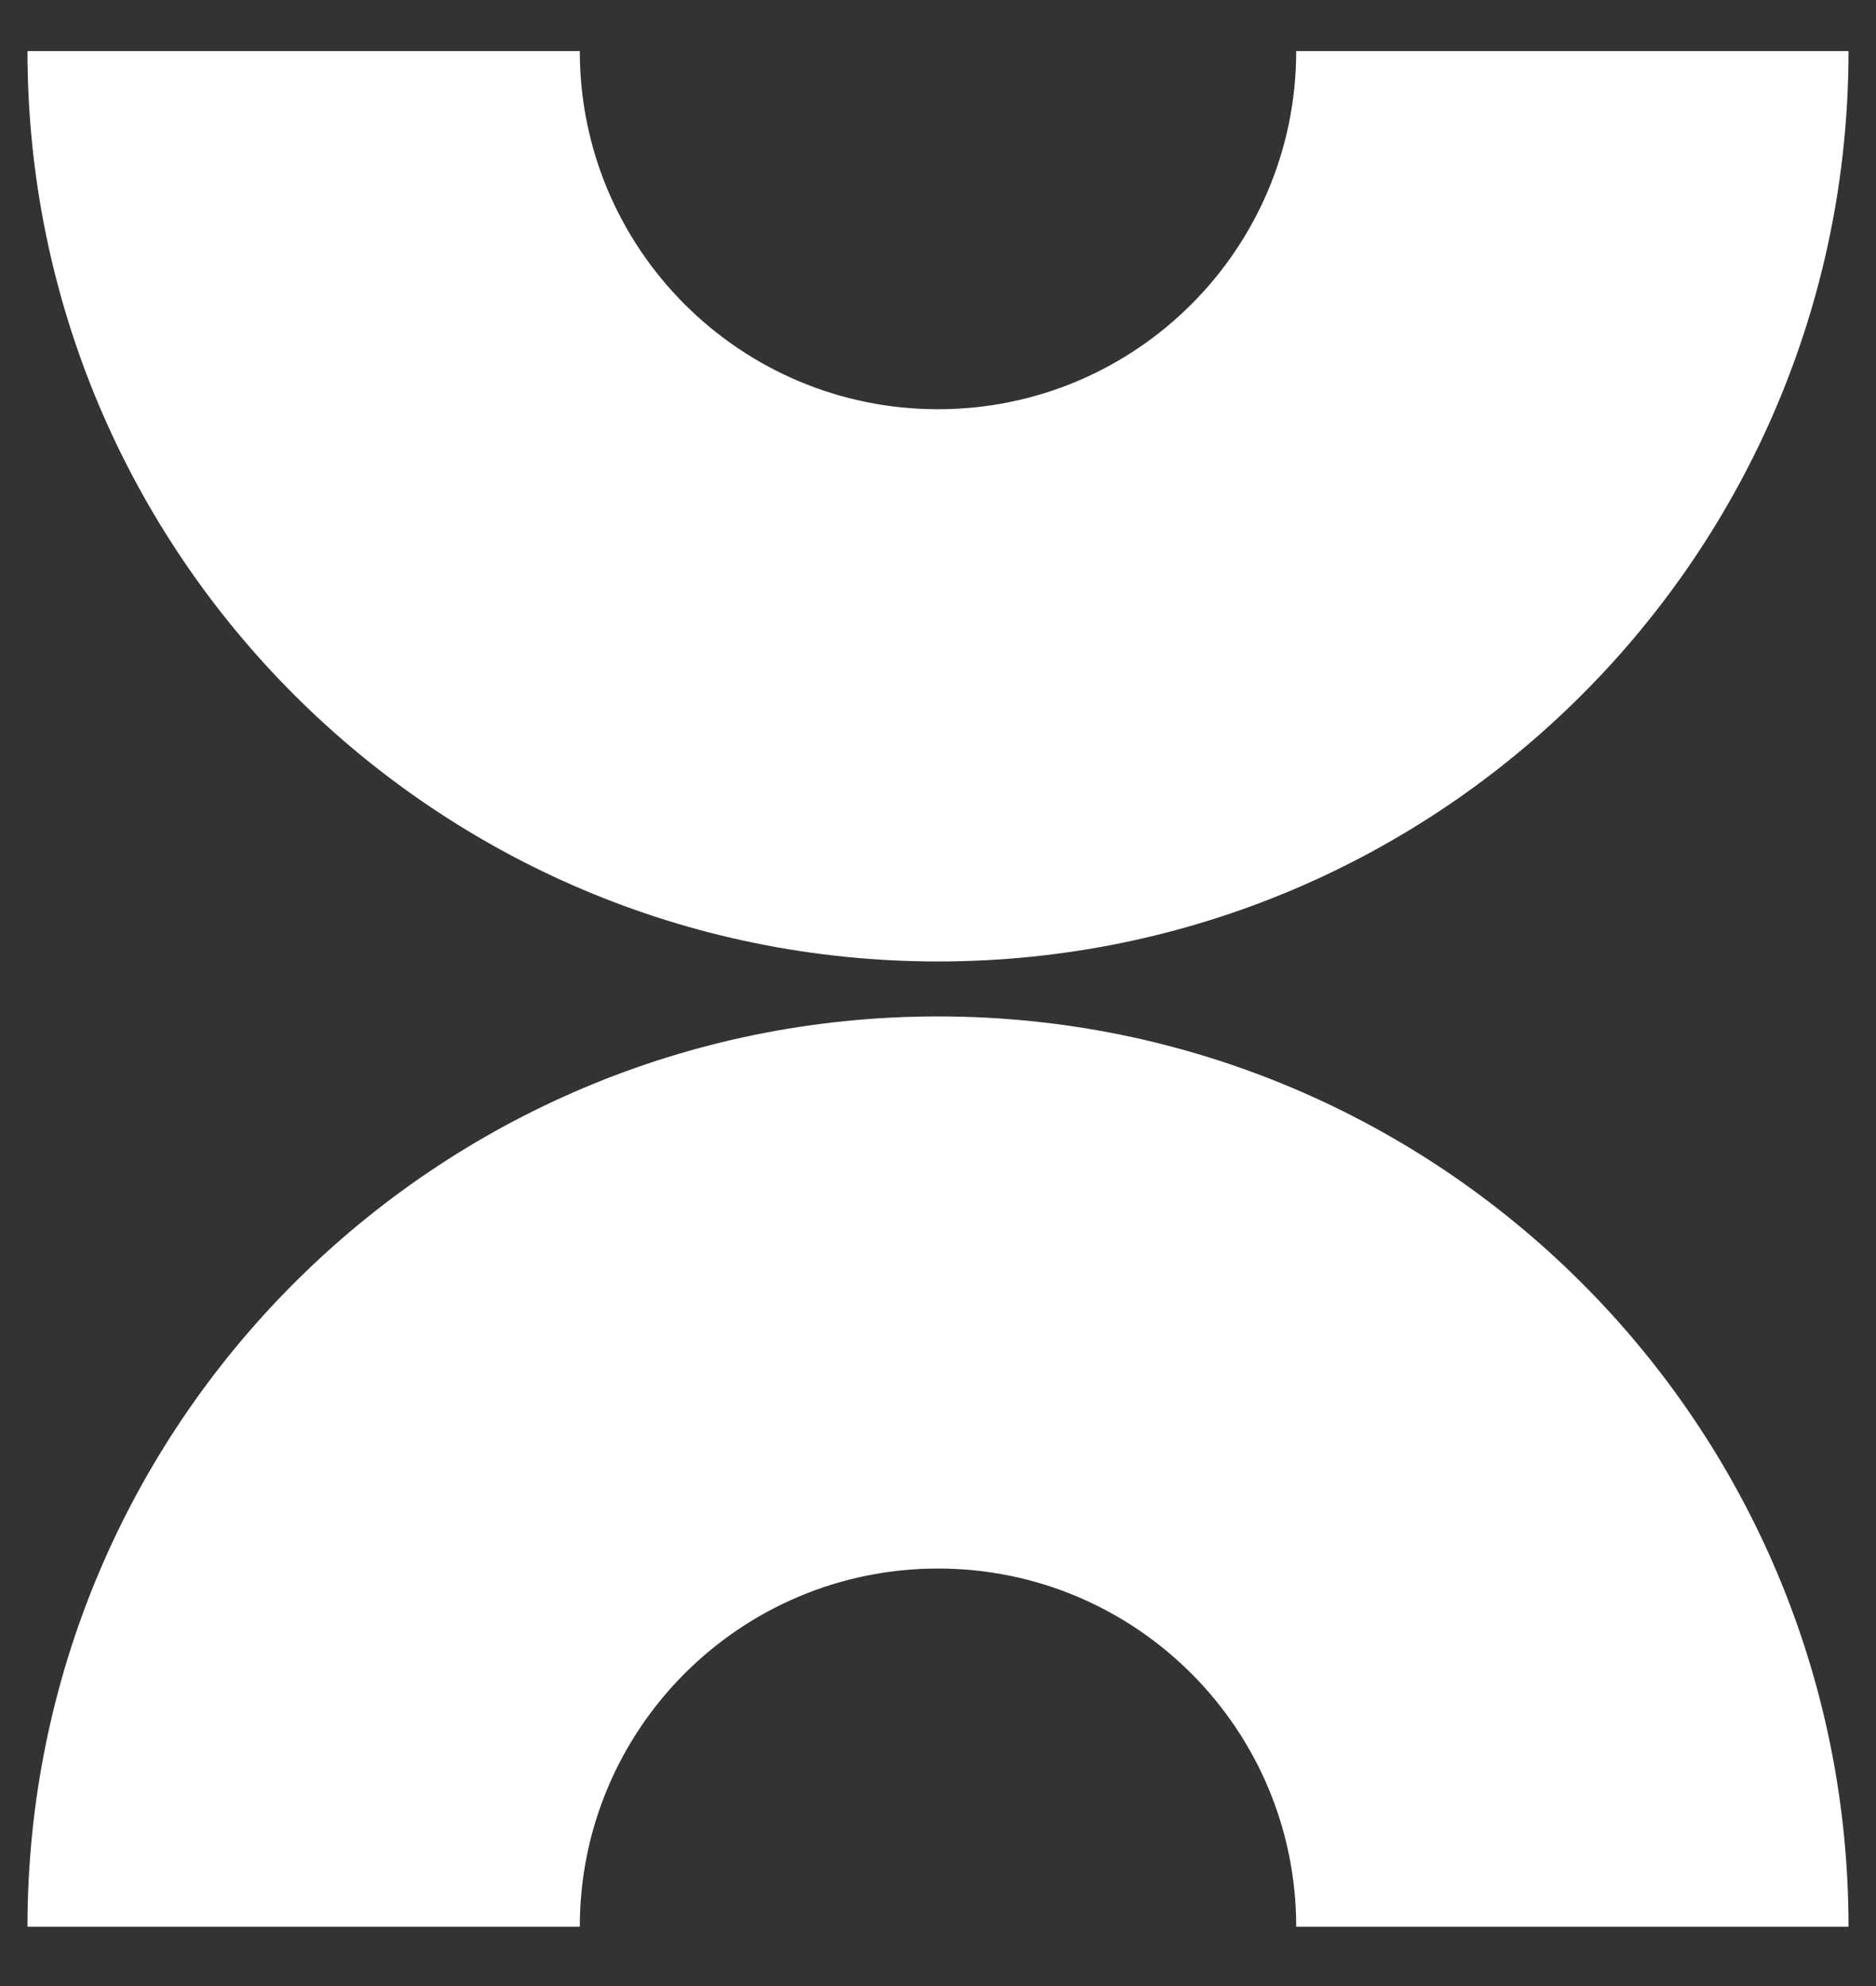 <svg width="17" height="18" viewBox="0 0 17 18" fill="none" xmlns="http://www.w3.org/2000/svg">
<rect x="0" y="0" width="17" height="18" fill="#333333" stroke="none"/>
<path d="M16.751 0.463C16.751 5.02 13.057 8.714 8.5 8.714C3.943 8.714 0.249 5.02 0.249 0.463H5.254C5.254 2.256 6.707 3.709 8.5 3.709C10.293 3.709 11.746 2.256 11.746 0.463H16.751Z" fill="white"/>
<path d="M16.751 17.463C16.751 12.906 13.057 9.212 8.5 9.212C3.943 9.212 0.249 12.906 0.249 17.463H5.254C5.254 15.67 6.707 14.216 8.5 14.216C10.293 14.216 11.746 15.67 11.746 17.463H16.751Z" fill="white"/>
</svg>
